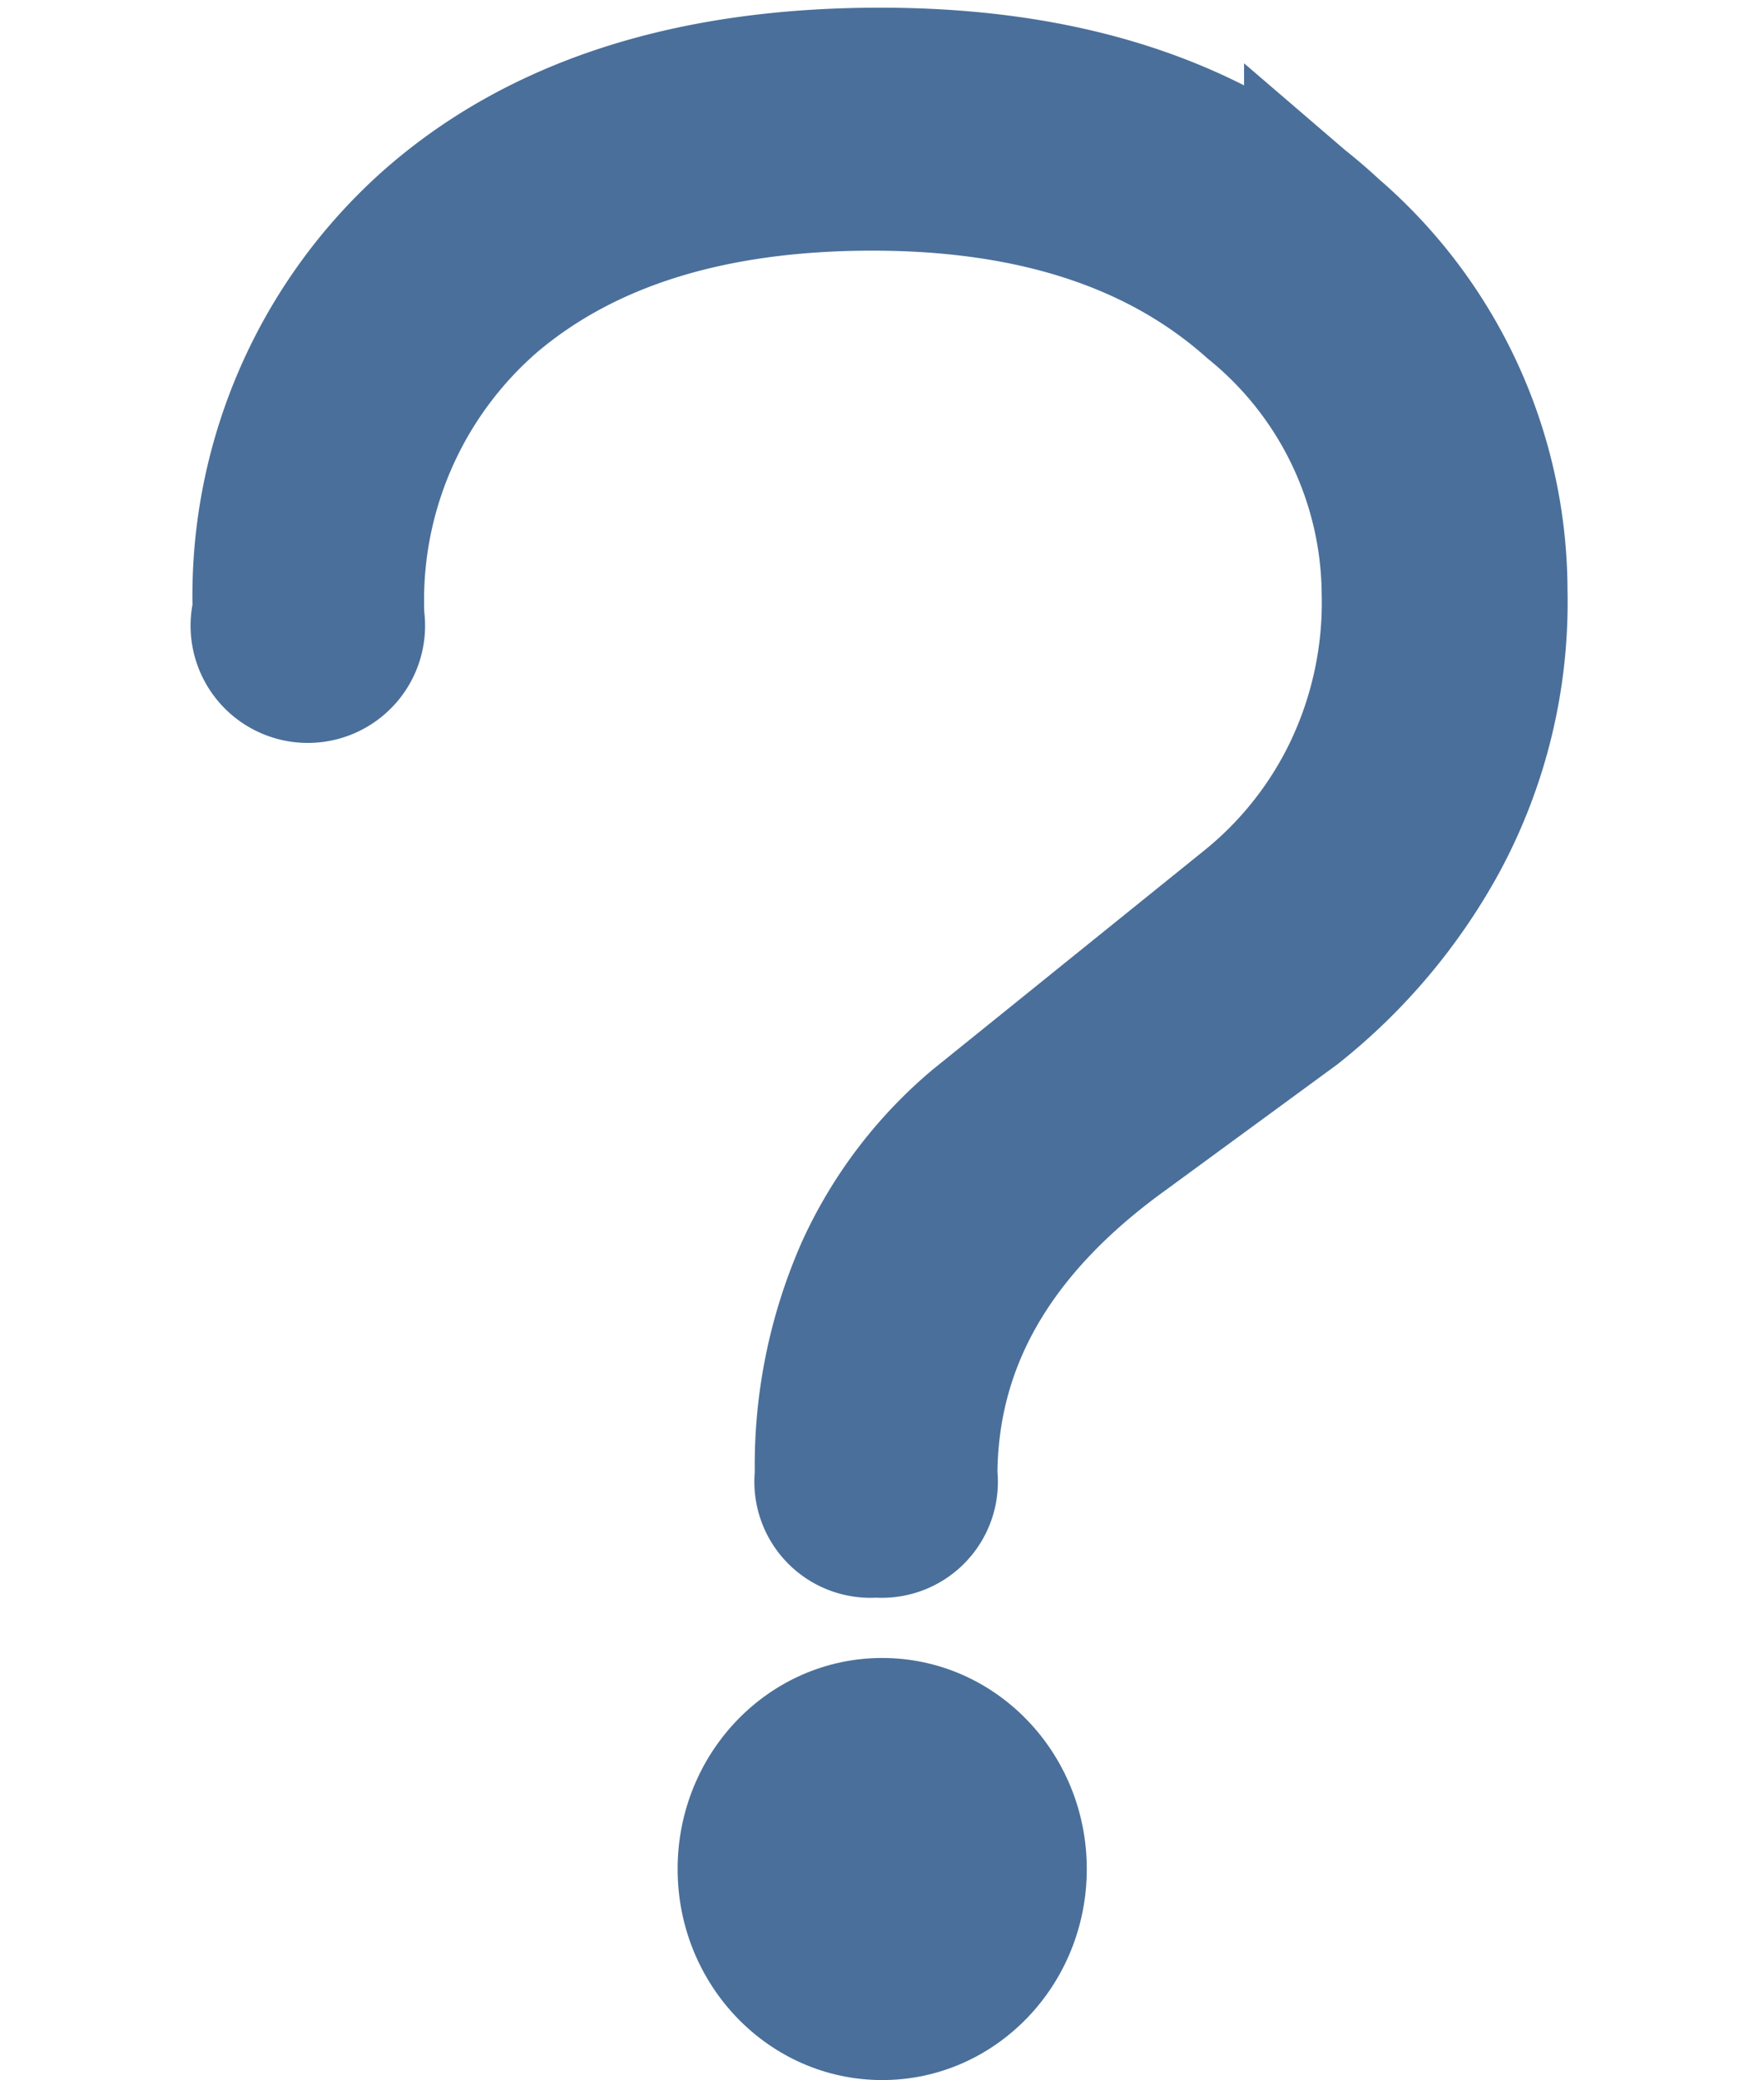 <svg xmlns="http://www.w3.org/2000/svg" viewBox="0 0 43.63 51.45"><defs><style>.cls-1,.cls-2{fill:#4a6f9a;}.cls-1{stroke:#4a6f9a;stroke-miterlimit:10;stroke-width:4px;}</style></defs><title>Artboard 1blue4</title><g id="Layer_1" data-name="Layer 1"><path class="cls-1" d="M6.77,15.26a12.08,12.08,0,0,1,4-9.51q4-3.56,11-3.56t11,3.73a11.48,11.48,0,0,1,4,8.7,12.05,12.05,0,0,1-1.44,6,13.54,13.54,0,0,1-3.47,4.12l-4.19,3.07q-5,3.6-5,8.7a.87.87,0,0,1-1,1,.87.87,0,0,1-1-1,11.69,11.69,0,0,1,1-5A10.11,10.11,0,0,1,24.34,28l6.73-5.43a9.77,9.77,0,0,0,2.62-3.3,10,10,0,0,0,1-4.61,9.54,9.54,0,0,0-3.53-7.32q-3.53-3.14-9.58-3.14T12,7.18a10.12,10.12,0,0,0-3.5,8.14.9.9,0,1,1-1.76-.06Z"/></g><g id="Layer_2" data-name="Layer 2"><ellipse class="cls-2" cx="21.82" cy="46.23" rx="5.06" ry="5.22"/></g></svg>